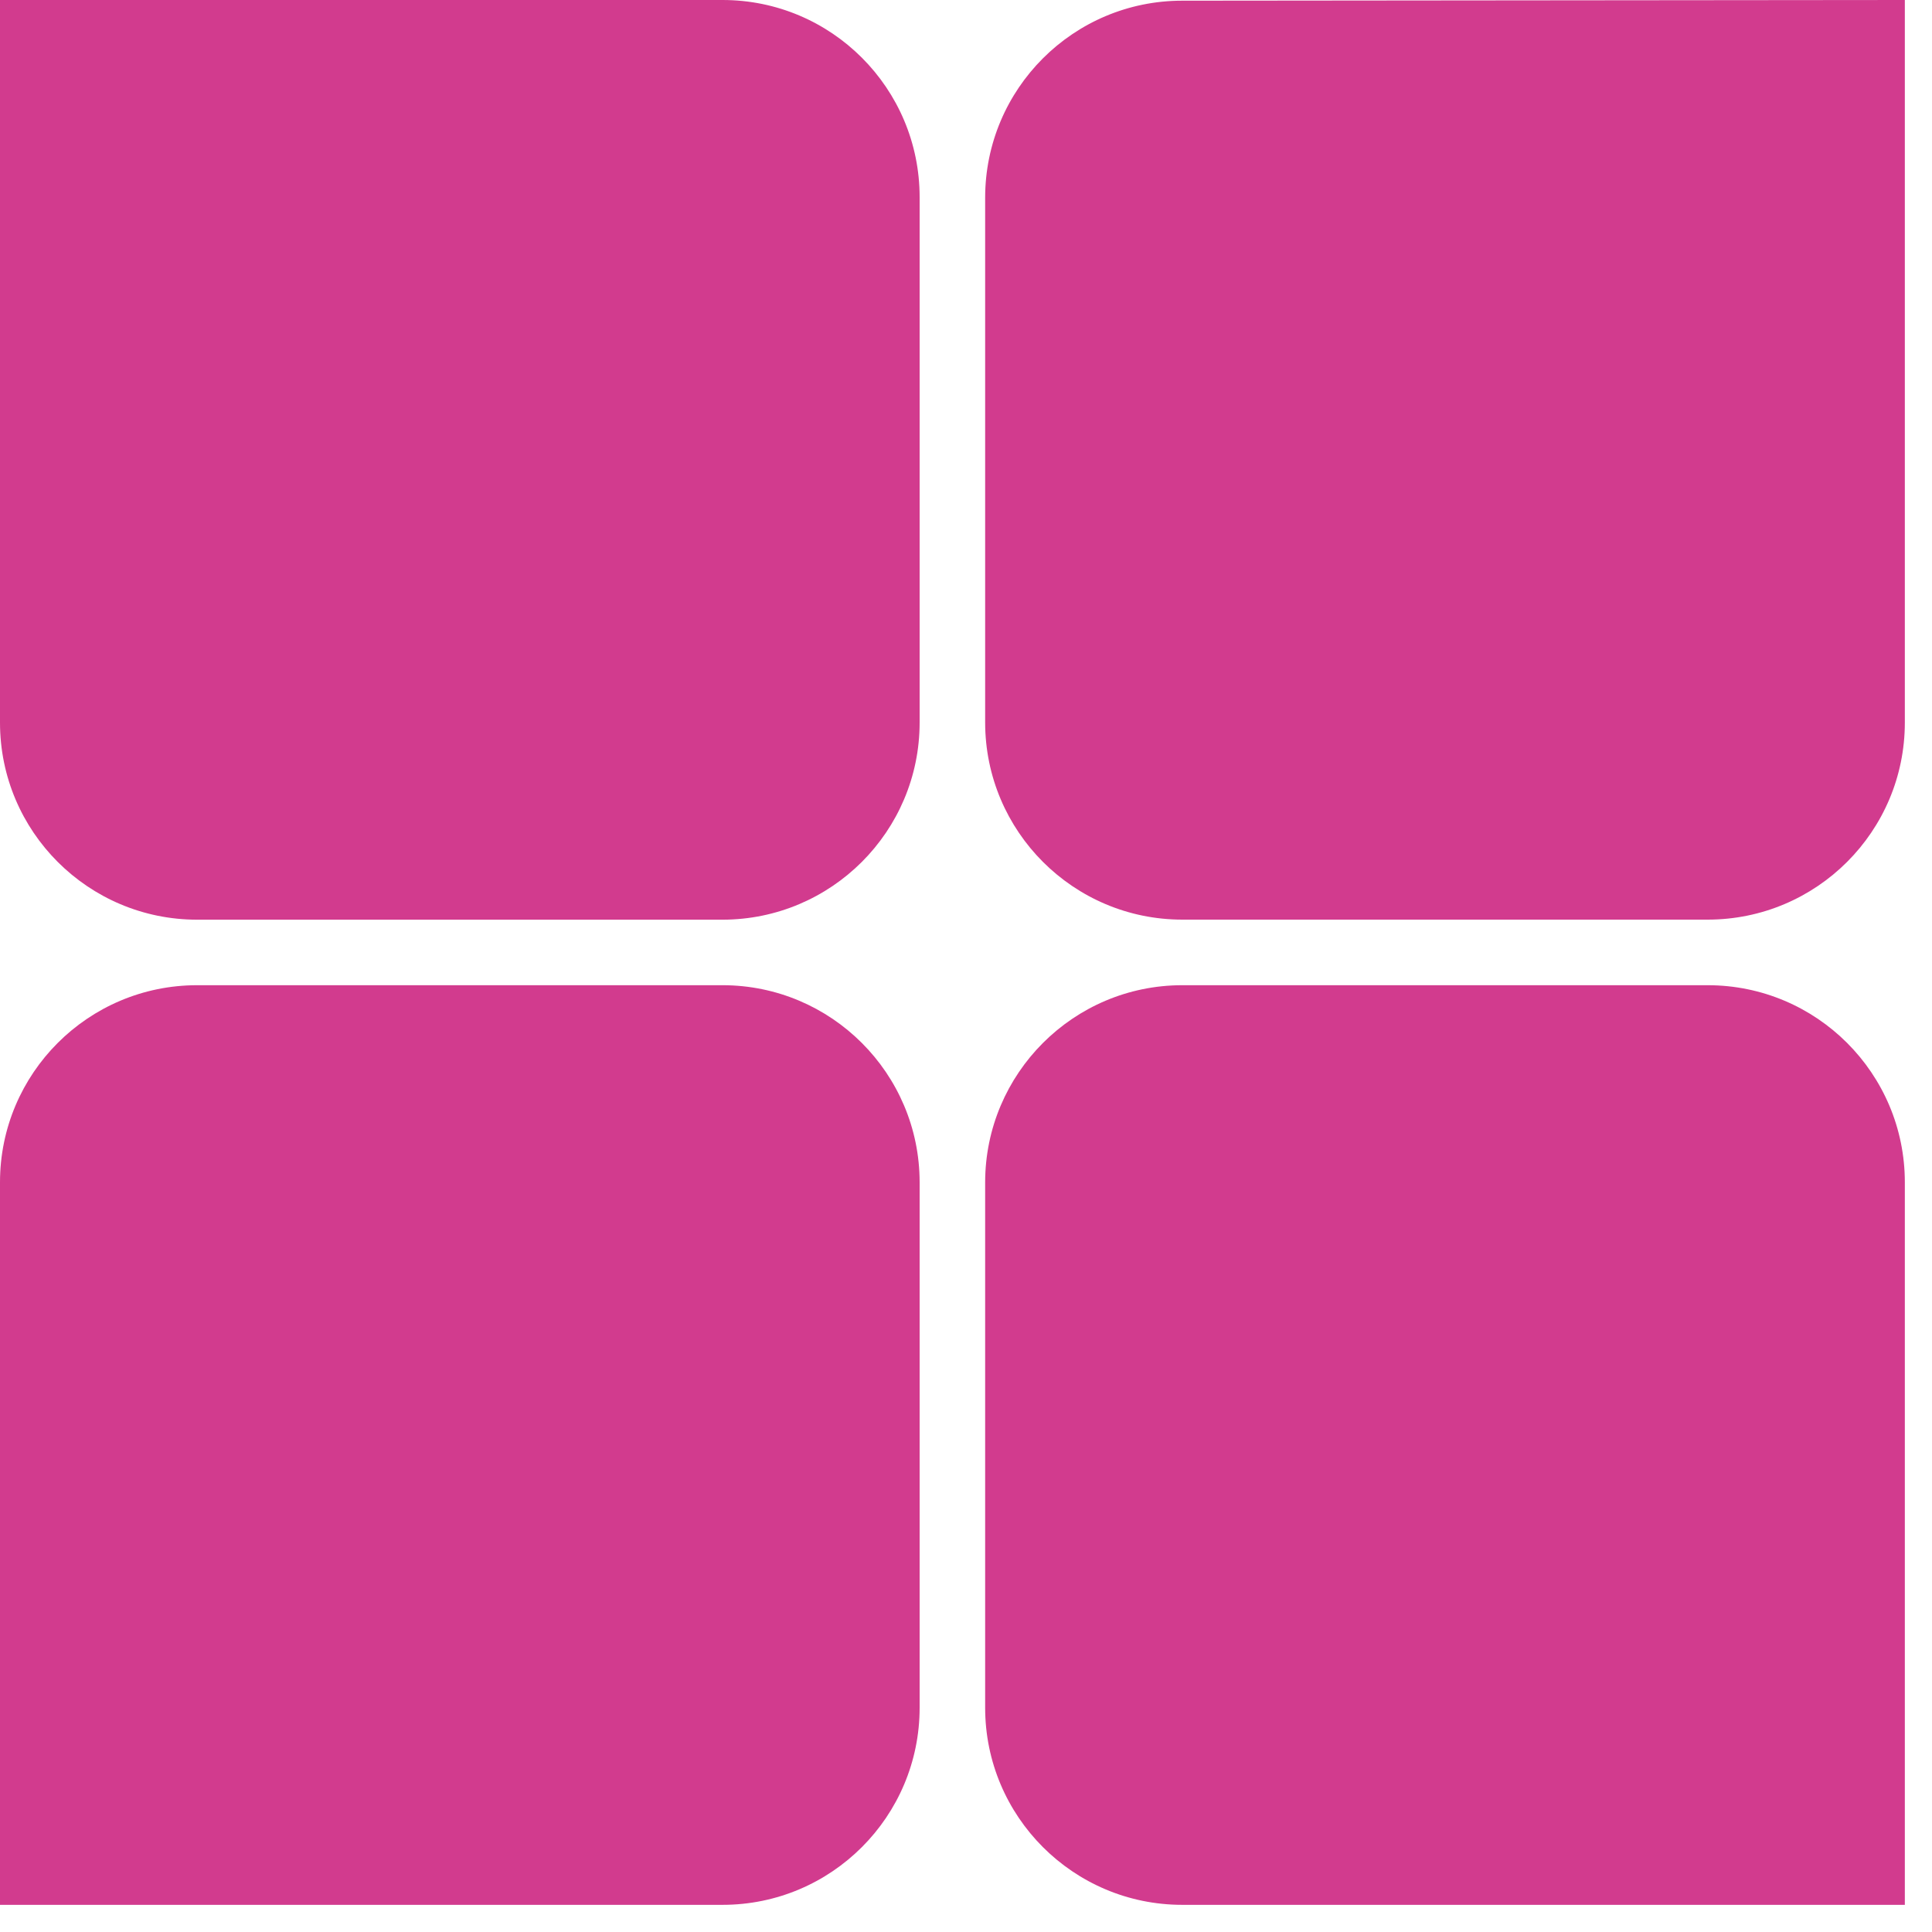 <?xml version="1.0" encoding="UTF-8"?> <svg xmlns="http://www.w3.org/2000/svg" width="34" height="34" viewBox="0 0 34 34" fill="none"><path d="M16.184 3.47V12.717C16.183 14.631 14.63 16.183 12.716 16.185H3.469C1.554 16.185 0 14.632 0 12.717V0H12.716C14.632 0 16.184 1.554 16.184 3.47ZM12.716 17.338H3.469C1.554 17.338 0 18.89 0 20.806V33.522H12.716C14.632 33.522 16.184 31.968 16.184 30.053V20.806C16.183 18.892 14.63 17.339 12.716 17.338ZM20.807 0.012H20.805C18.89 0.012 17.337 1.564 17.337 3.48V12.716C17.339 14.631 18.891 16.183 20.805 16.184H30.052C31.968 16.184 33.522 14.632 33.522 12.716V0L20.807 0.012ZM30.054 17.338H20.805C18.891 17.339 17.339 18.892 17.337 20.806V30.053C17.337 31.968 18.89 33.522 20.805 33.522H33.522V20.806C33.522 18.89 31.968 17.338 30.052 17.338L30.054 17.338Z" fill="#D23B8E"></path></svg> 